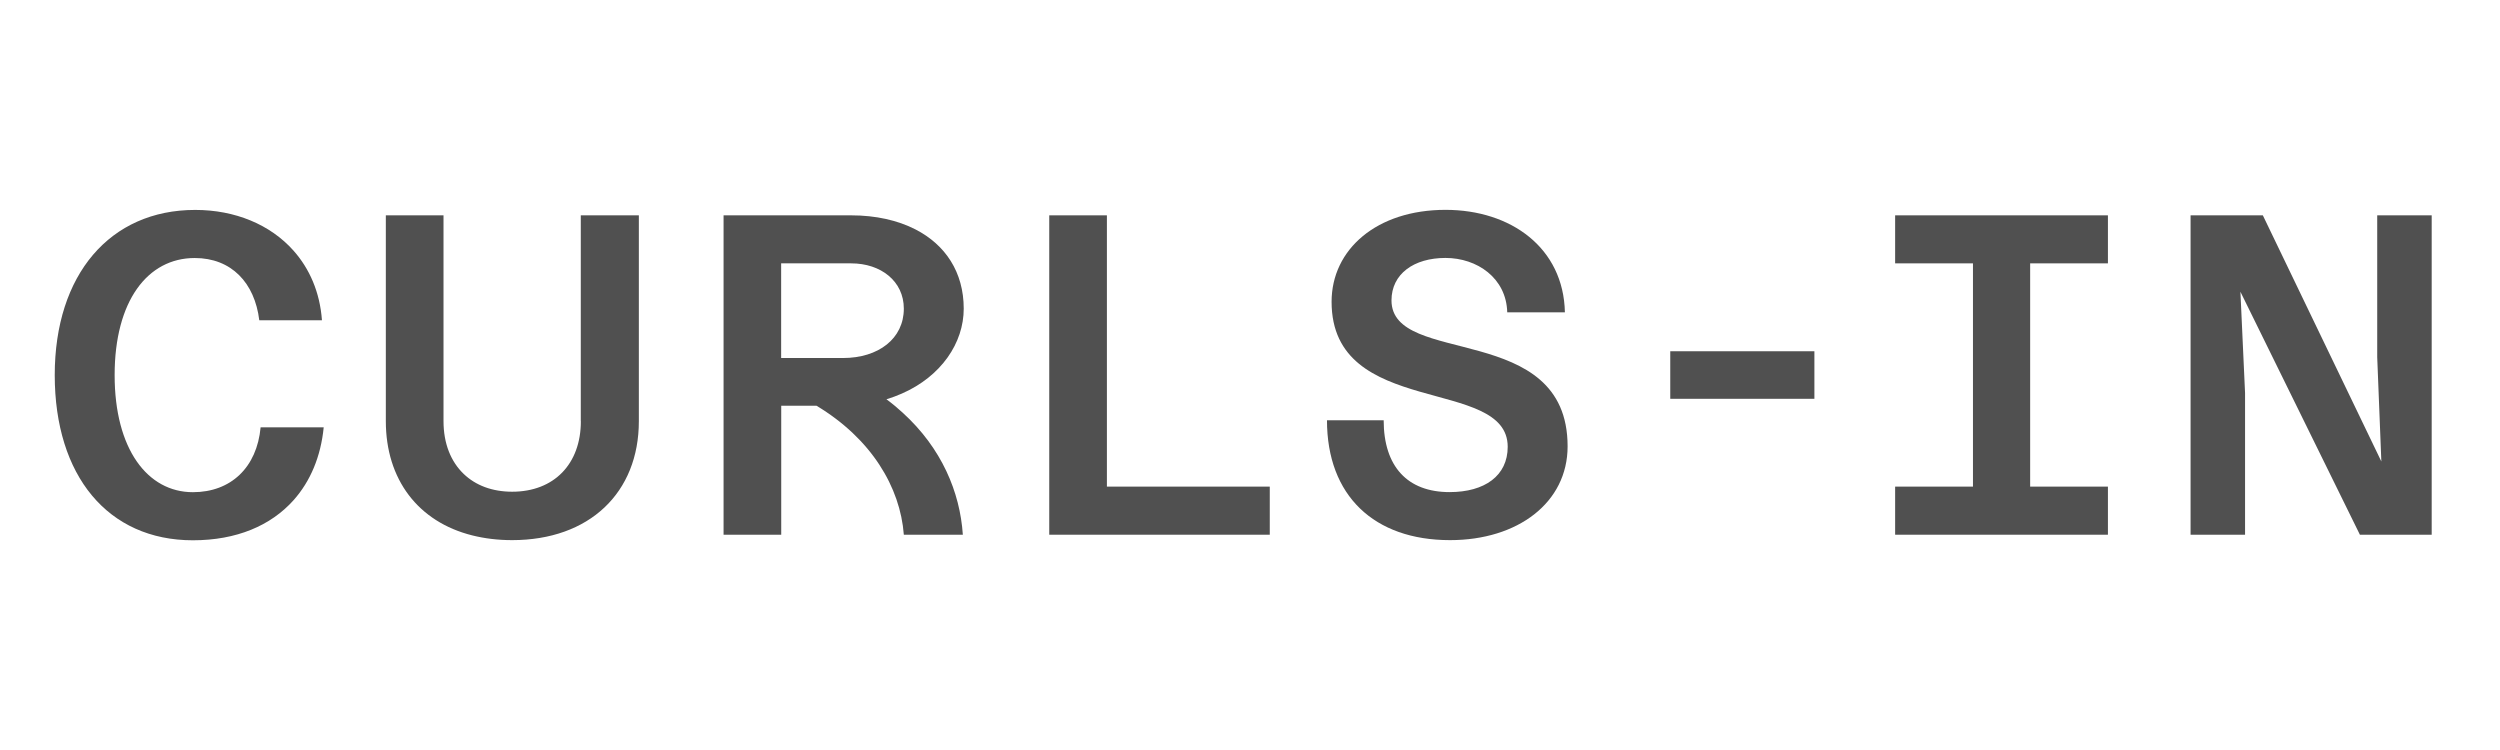 <svg version="1.0" preserveAspectRatio="xMidYMid meet" height="150" viewBox="0 0 375 112.5" zoomAndPan="magnify" width="500" xmlns:xlink="http://www.w3.org/1999/xlink" xmlns="http://www.w3.org/2000/svg"><path fill-rule="nonzero" fill-opacity="1" d="M 39.094 64.078 C 38.543 70.121 34.629 73.828 28.934 73.828 C 22.137 73.828 17.195 67.379 17.195 56.266 C 17.195 45.148 22.137 38.703 29.211 38.703 C 34.703 38.703 38.207 42.41 38.891 48.035 L 48.293 48.035 C 47.98 43.809 46.426 40.293 44.023 37.59 C 40.539 33.676 35.25 31.488 29.281 31.488 C 16.516 31.488 8.211 41.168 8.211 56.266 C 8.211 71.363 16.18 81.043 28.934 81.043 C 35.48 81.043 40.625 78.844 44.035 75.027 C 46.559 72.191 48.125 68.48 48.555 64.102 L 39.082 64.102 Z M 39.094 64.078" fill="#505050"></path><path fill-rule="nonzero" fill-opacity="1" d="M 87.129 63.18 C 87.129 69.629 83.074 73.758 76.828 73.758 C 73.824 73.758 71.336 72.801 69.555 71.09 C 67.629 69.246 66.527 66.531 66.527 63.18 L 66.527 32.301 L 57.875 32.301 L 57.875 63.18 C 57.875 71.914 62.723 78.281 70.848 80.312 C 72.676 80.77 74.664 81.02 76.816 81.02 C 88.422 81.02 95.828 73.891 95.828 63.18 L 95.828 32.301 L 87.117 32.301 L 87.117 63.18 Z M 87.129 63.18" fill="#505050"></path><path fill-rule="nonzero" fill-opacity="1" d="M 144.559 46.301 C 144.559 40.809 141.797 36.715 137.332 34.418 C 134.652 33.043 131.363 32.301 127.676 32.301 L 108.535 32.301 L 108.535 80.207 L 117.184 80.207 L 117.184 60.859 L 122.473 60.859 C 130.703 65.801 135.035 73.074 135.574 80.207 L 144.426 80.207 C 143.996 73.816 141.258 67.227 135.383 61.887 C 134.629 61.195 133.828 60.523 132.965 59.891 C 133.766 59.652 134.531 59.363 135.262 59.043 C 141.184 56.457 144.559 51.434 144.559 46.301 Z M 126.434 53.703 L 117.172 53.703 L 117.172 39.504 L 127.676 39.504 C 132.141 39.504 135.574 42.184 135.574 46.301 C 135.574 50.762 131.805 53.703 126.445 53.703 Z M 126.434 53.703" fill="#505050"></path><path fill-rule="nonzero" fill-opacity="1" d="M 166.035 32.301 L 157.387 32.301 L 157.387 80.207 L 190.465 80.207 L 190.465 72.992 L 166.035 72.992 Z M 166.035 32.301" fill="#505050"></path><path fill-rule="nonzero" fill-opacity="1" d="M 208.723 45.066 C 208.723 41.082 212.086 38.691 216.824 38.691 C 221.562 38.691 225.953 41.703 226.086 46.848 L 234.734 46.848 C 234.531 37.172 226.637 31.477 216.824 31.477 C 206.535 31.477 199.738 37.387 199.738 45.27 C 199.738 62.832 226.156 56.387 226.156 67.02 C 226.156 71.352 222.723 73.816 217.434 73.816 C 211.117 73.816 207.551 69.977 207.551 63.039 L 199.047 63.039 C 199.047 74.355 206.117 81.02 217.508 81.02 C 227.664 81.02 235.141 75.398 235.141 66.949 C 235.141 48.07 208.723 55.07 208.723 45.055 Z M 208.723 45.066" fill="#505050"></path><path fill-rule="nonzero" fill-opacity="1" d="M 250.539 52.688 L 272.16 52.688 L 272.16 59.82 L 250.539 59.82 Z M 250.539 52.688" fill="#505050"></path><path fill-rule="nonzero" fill-opacity="1" d="M 284.27 39.504 L 295.945 39.504 L 295.945 72.992 L 284.27 72.992 L 284.27 80.207 L 316.188 80.207 L 316.188 72.992 L 304.523 72.992 L 304.523 39.504 L 316.188 39.504 L 316.188 32.301 L 284.27 32.301 Z M 284.27 39.504" fill="#505050"></path><path fill-rule="nonzero" fill-opacity="1" d="M 356.582 32.301 L 356.582 53.574 L 357.203 69.223 L 339.426 32.301 L 328.586 32.301 L 328.586 80.207 L 336.758 80.207 L 336.758 58.934 L 336.062 43.762 L 353.984 80.207 L 364.754 80.207 L 364.754 32.301 Z M 356.582 32.301" fill="#505050"></path></svg>